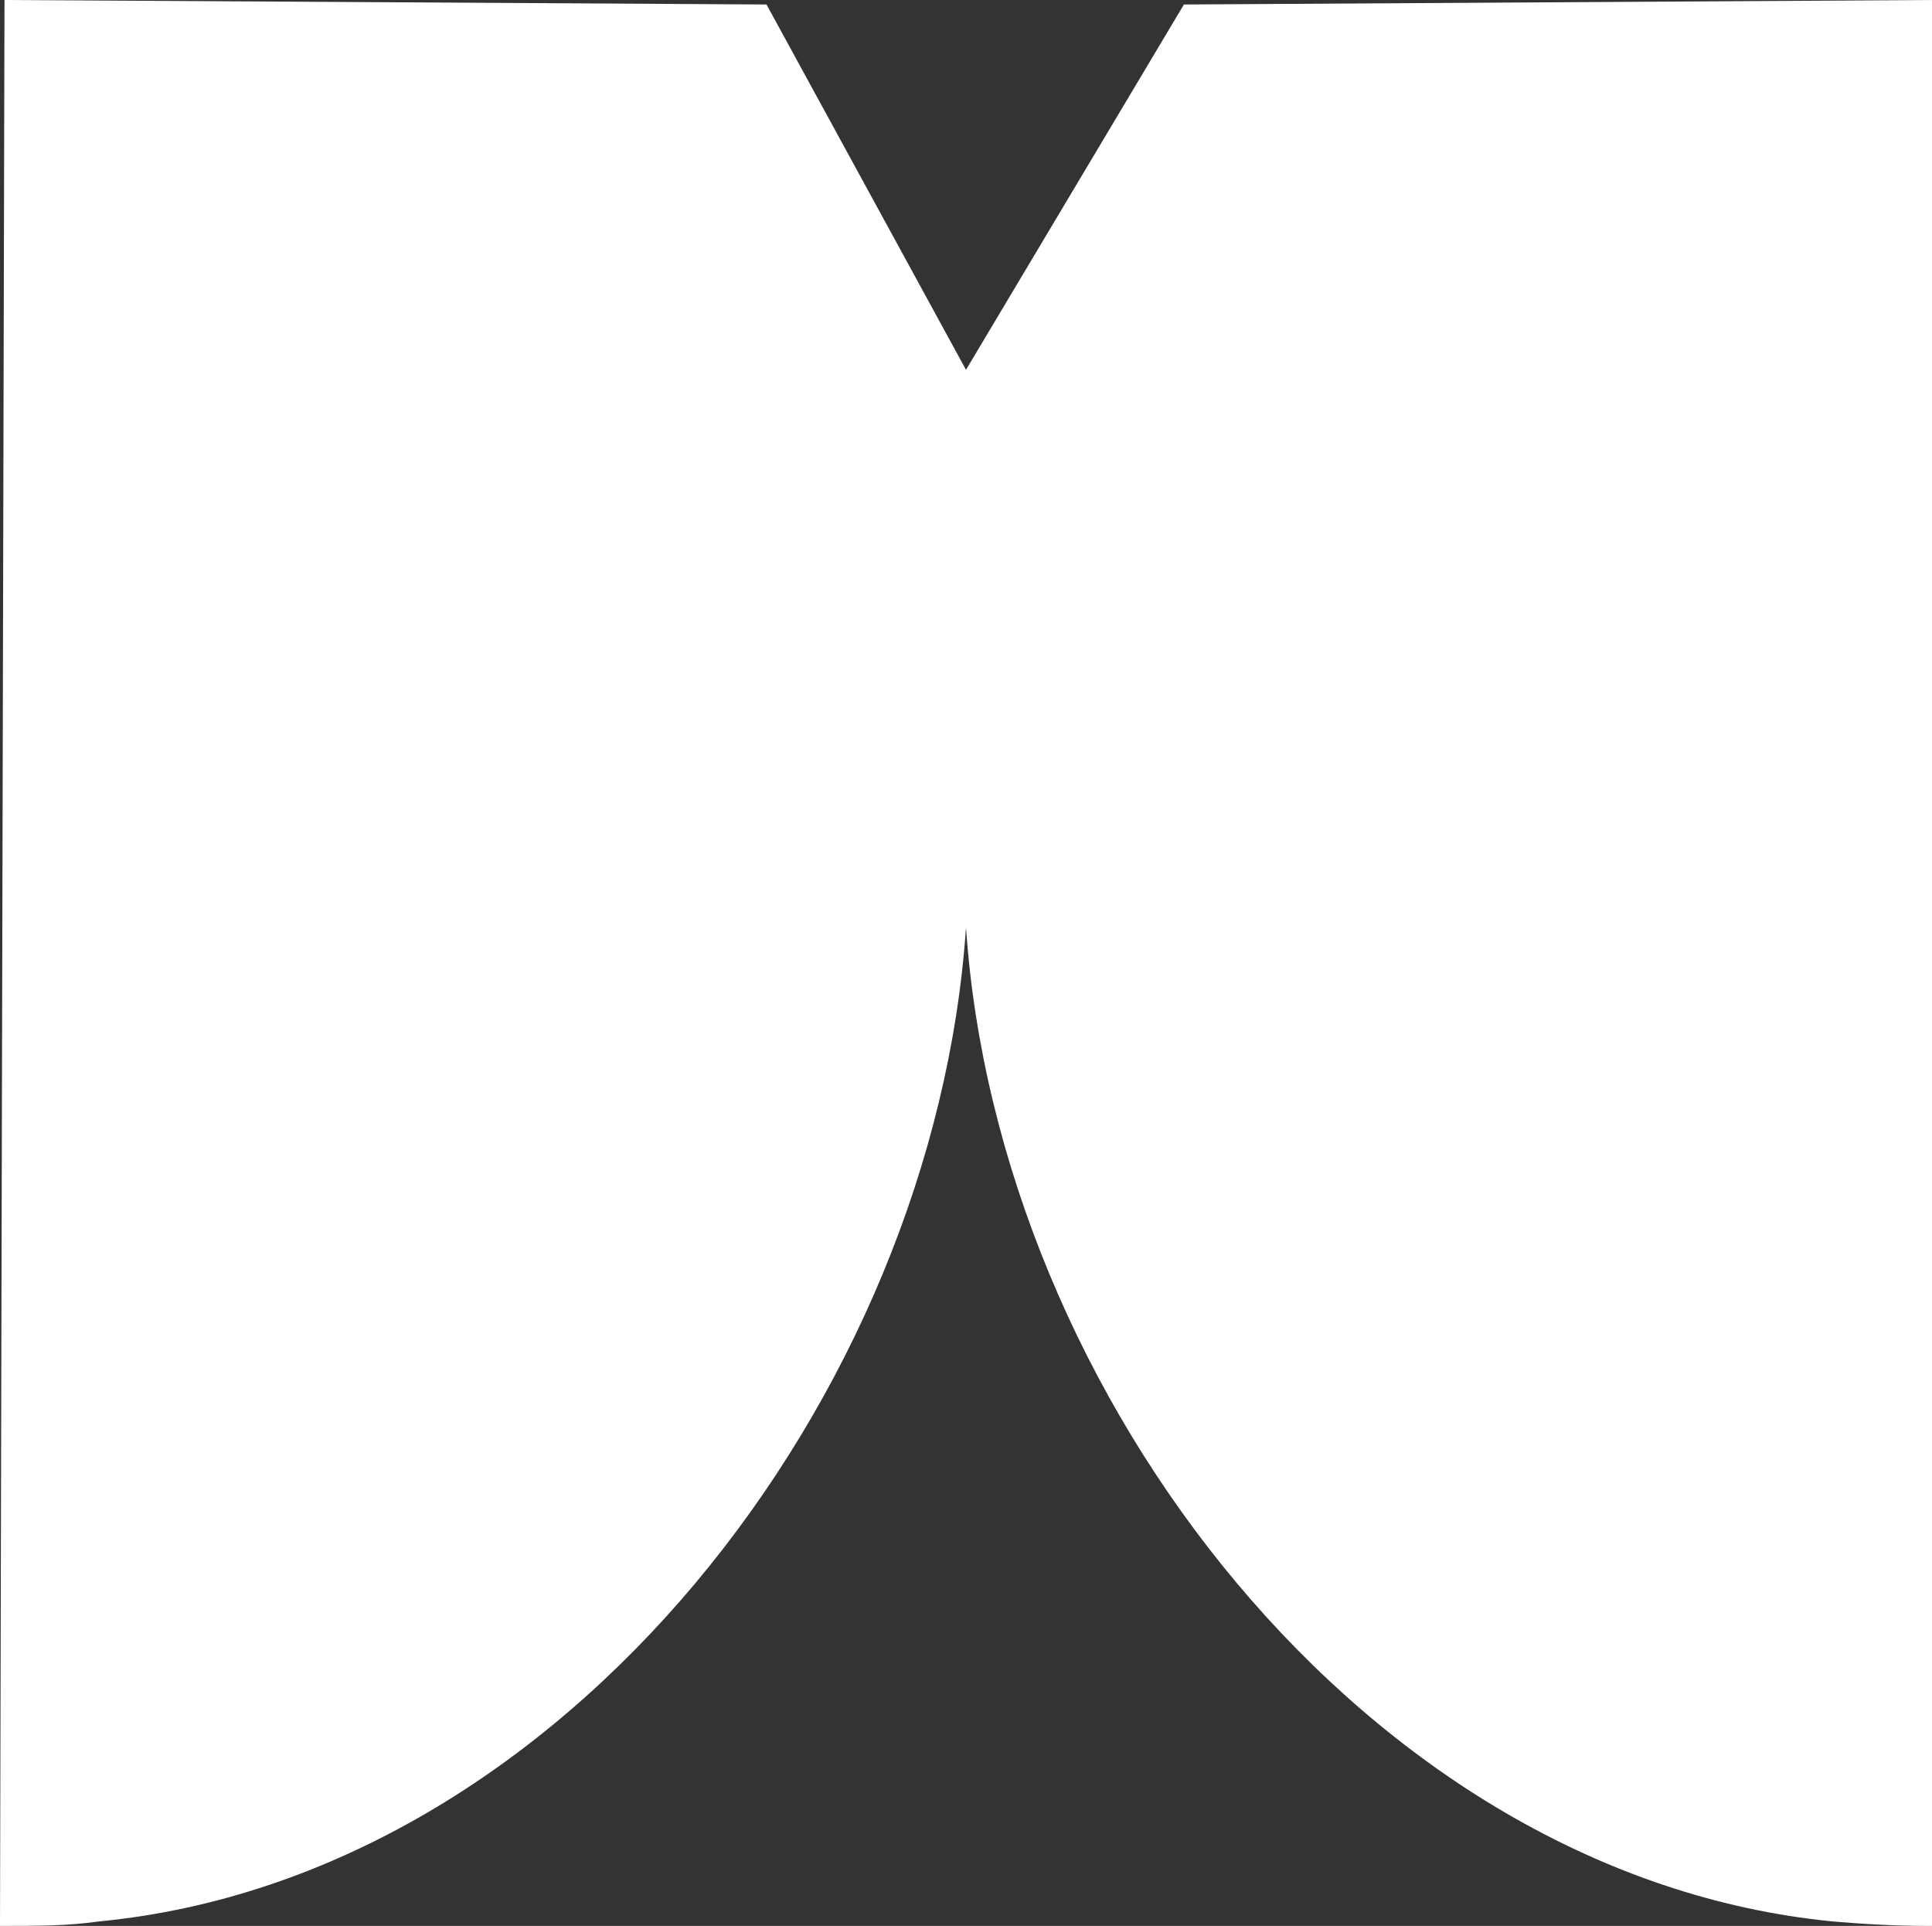 <svg xmlns="http://www.w3.org/2000/svg" viewBox="0 0 43 42.86"><rect x="0" y="0" width="43" height="42.86" fill="#333333" stroke="none"/><defs><style>.ba1d3c1b-ae88-457b-a88b-95a9299c3662{fill:#fff;}</style></defs><g id="fb048eb9-b75f-4267-a5ce-5d4736bfb2d8" data-name="Capa 2"><g id="e6d32b04-a0b1-4b45-a2fb-d9e8d483961a" data-name="Capa 1"><path class="ba1d3c1b-ae88-457b-a88b-95a9299c3662" d="M26.35.1,21.5,8.23,17.06.1.1,0,0,42.86H.1c.72,0,1.42,0,2.11-.1,10.36-1,18.58-11.69,19.29-22.12.71,10.43,8.93,21.1,19.28,22.12.7.06,1.4.1,2.11.1H43V0Z"></path></g></g></svg>